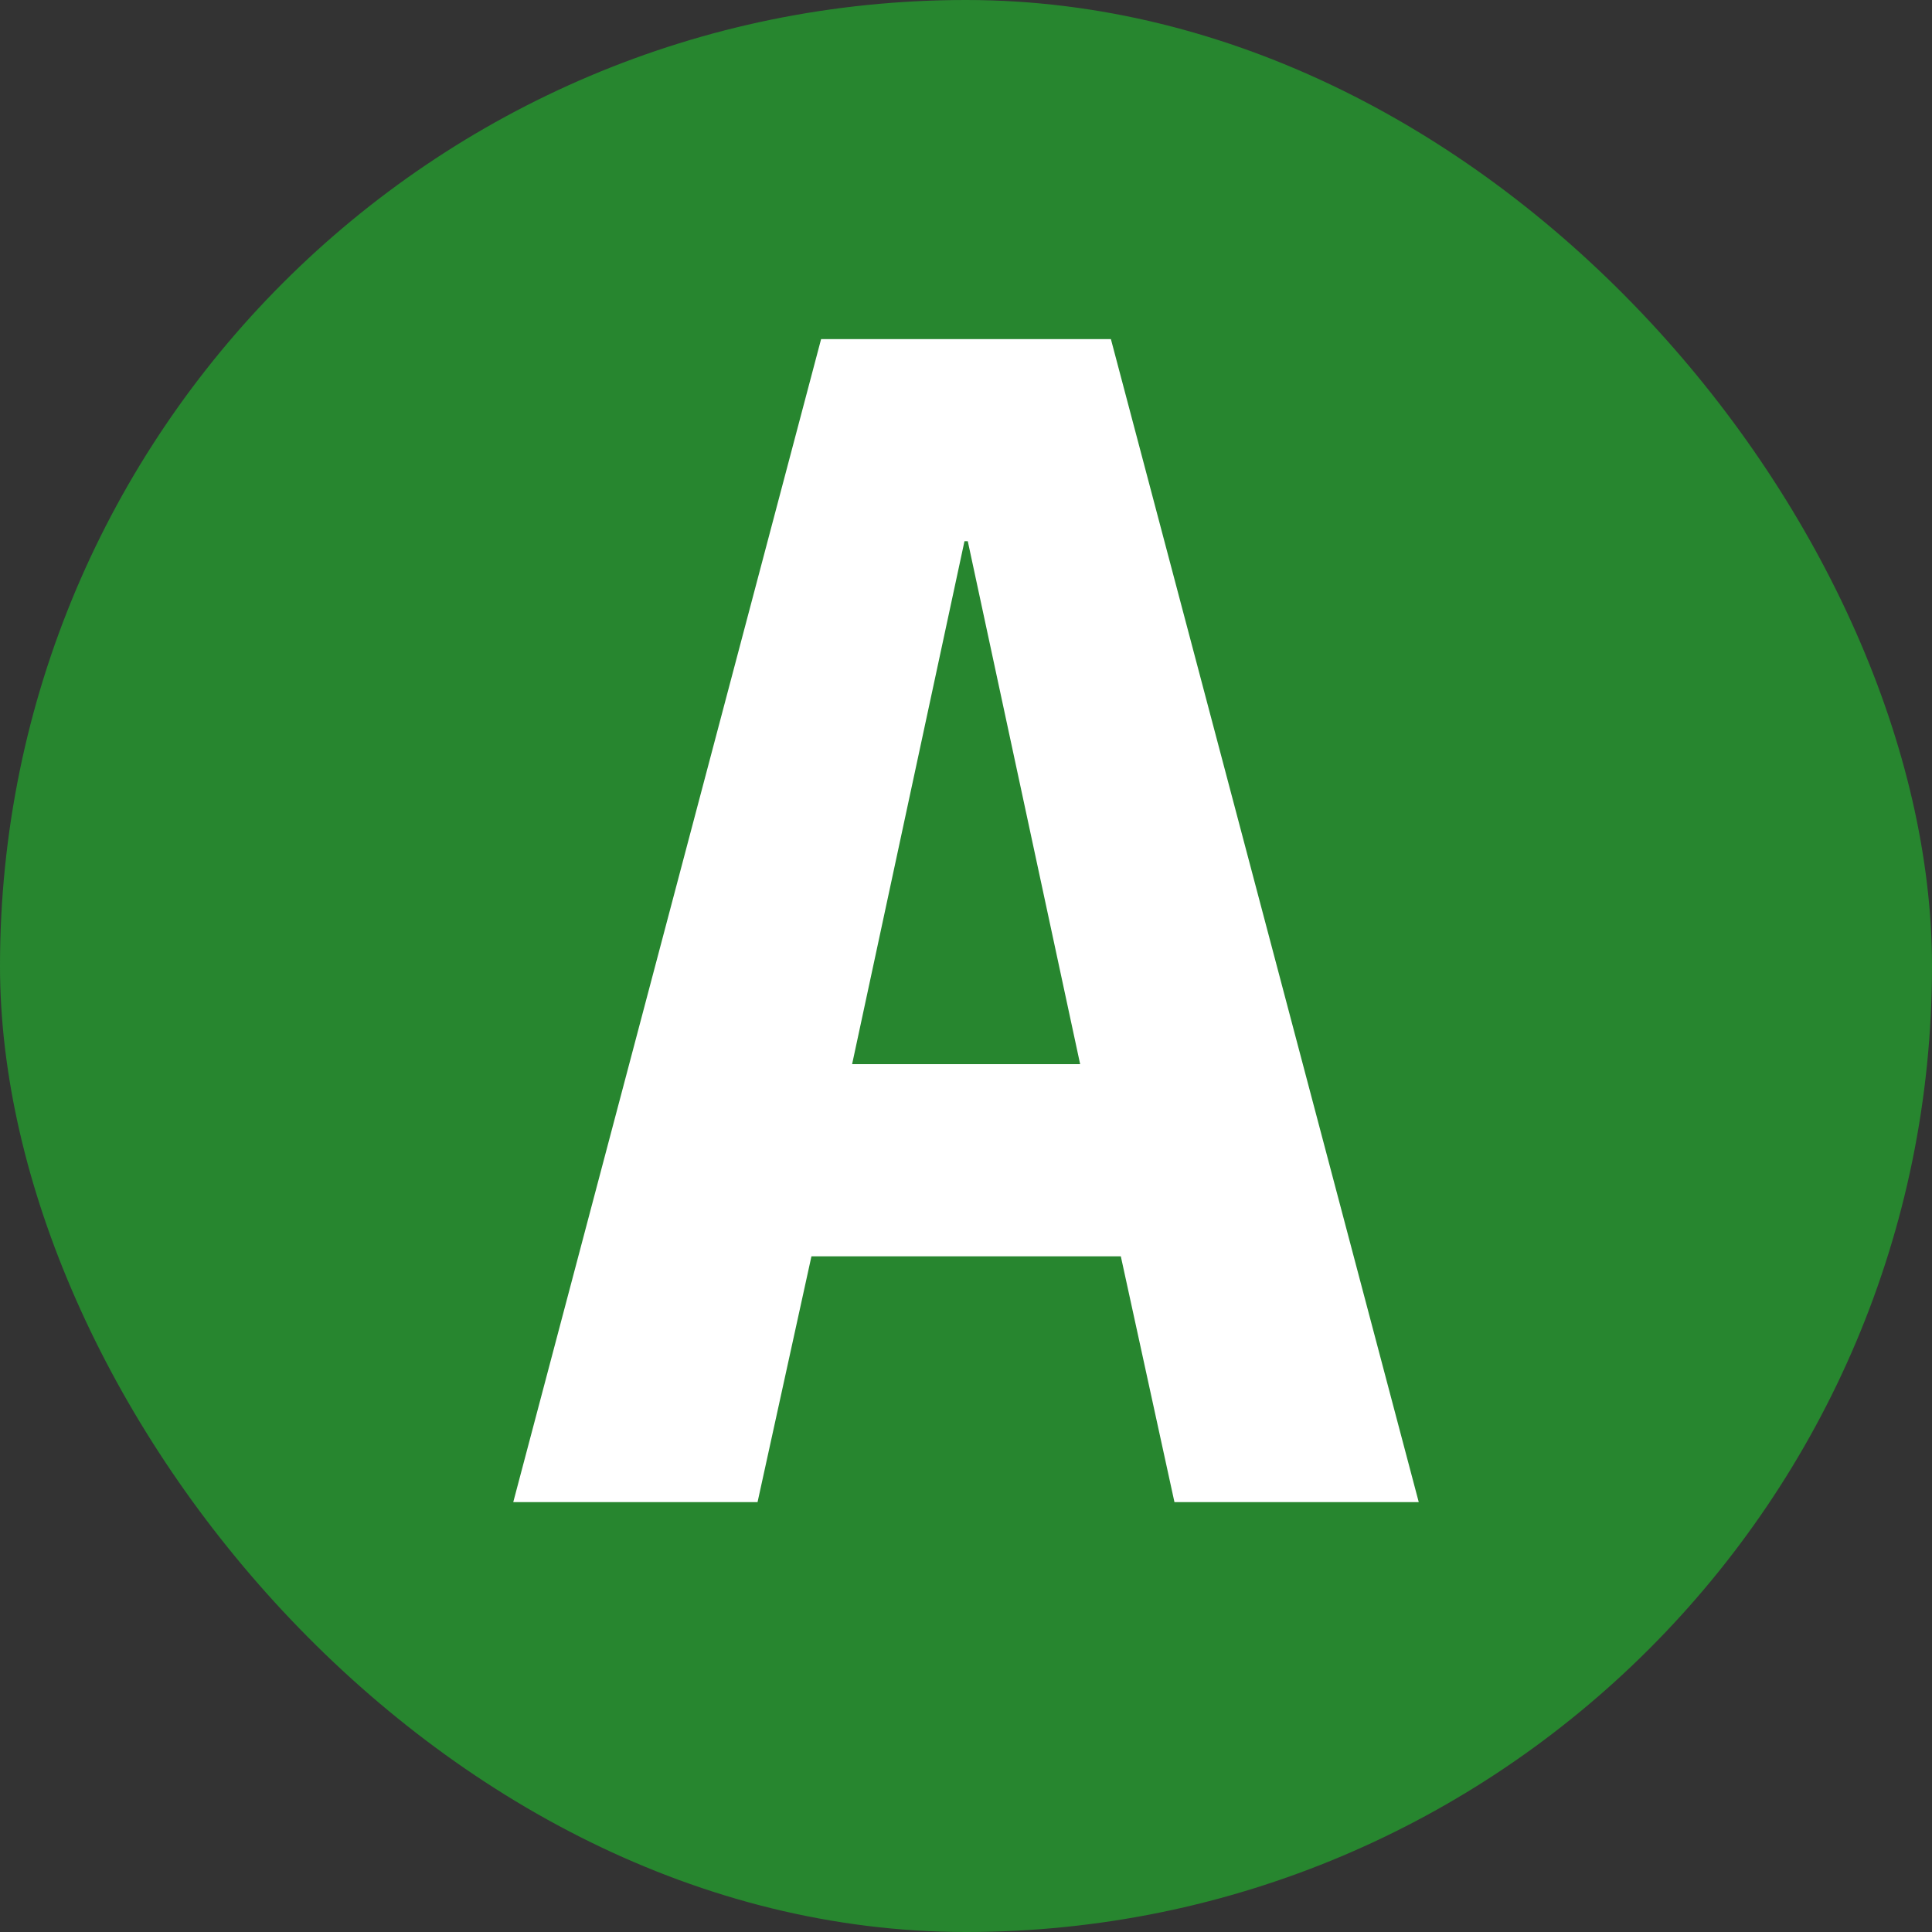 <?xml version="1.0" encoding="UTF-8"?>
<svg id="Favicons" xmlns="http://www.w3.org/2000/svg" viewBox="0 0 76 76">
  <rect x="0" y="0" width="76" height="76" fill="#333333" stroke="none"/>
  <defs>
    <style>
      .cls-1 {
        fill: #fff;
      }

      .cls-2 {
        fill: #27862f;
      }
    </style>
  </defs>
  <rect id="Change_colour" class="cls-2" x="0" y="0" width="76" height="76" rx="38" ry="38"/>
  <path class="cls-1" d="M43.7,13.34l12.11,45.75h-9.61l-2.11-9.67h-12.17l-2.12,9.67h-9.61l12.11-45.75h11.41ZM42.49,41.86l-4.42-20.57h-.13l-4.42,20.57h8.97Z"/>
</svg>